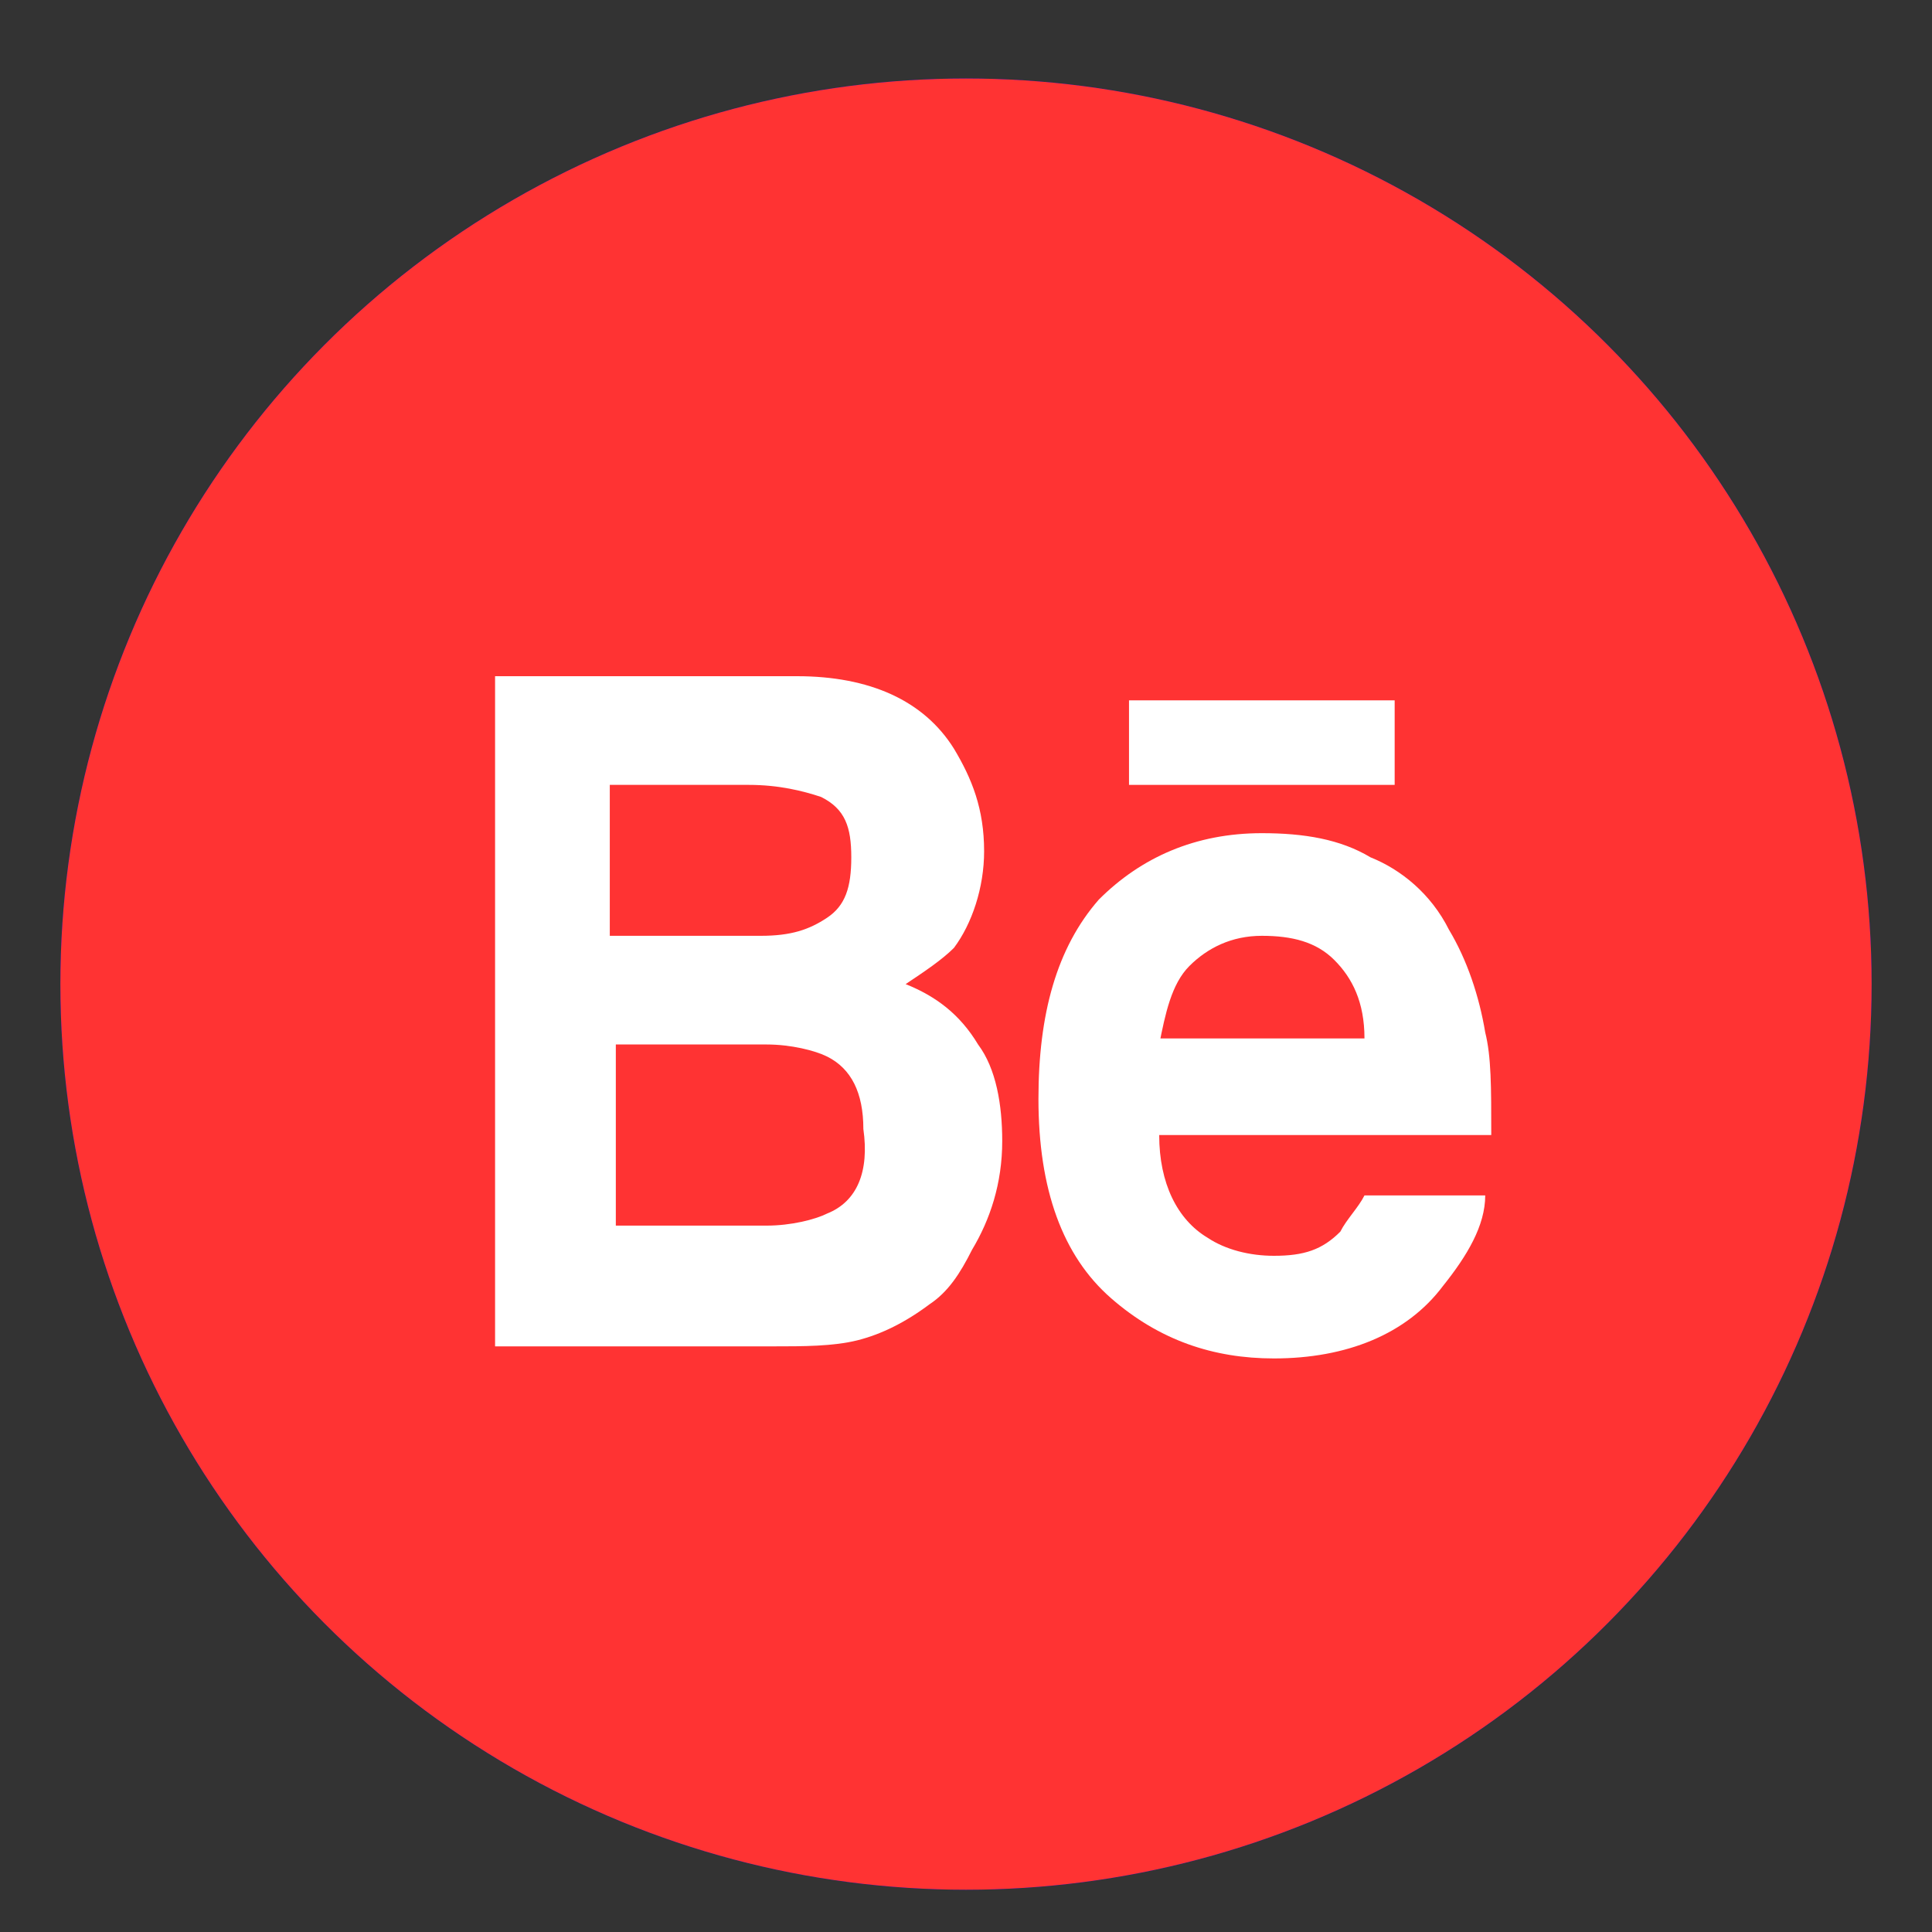 <?xml version="1.0" encoding="utf-8"?>
<!-- Generator: Adobe Illustrator 24.0.1, SVG Export Plug-In . SVG Version: 6.00 Build 0)  -->
<svg version="1.1" id="Layer_1" xmlns="http://www.w3.org/2000/svg" xmlns:xlink="http://www.w3.org/1999/xlink" x="0px" y="0px"
	 viewBox="0 0 32 32" style="enable-background:new 0 0 32 32;" xml:space="preserve">
<rect x="0" y="0" width="32" height="32" fill="#333333" stroke="none"/>
<style type="text/css">
	.st0{fill:#0000FF;}
	.st1{display:none;}
	.st2{display:inline;fill:#00FFDA;}
	.st3{fill:#FF3333;}
	.st4{fill:#FFFFFF;}
	.st5{display:none;fill:#FFFFFF;}
</style>
<g id="behance_5_">
	<circle class="st0" cx="16" cy="16.3" r="15"/>
</g>
<g id="vimeo_5_" class="st1">
	<circle class="st2" cx="16" cy="16.3" r="15"/>
</g>
<g>
	<circle class="st3" cx="16" cy="16.3" r="15"/>
</g>
<g>
	<rect x="18.7" y="11.6" class="st4" width="4.4" height="1.4"/>
	<path class="st4" d="M24.6,17.1c-0.1-0.6-0.3-1.2-0.6-1.7c-0.3-0.6-0.8-1-1.3-1.2c-0.5-0.3-1.1-0.4-1.8-0.4c-1.1,0-2,0.4-2.7,1.1
		c-0.7,0.8-1,1.9-1,3.3c0,1.5,0.4,2.6,1.2,3.3c0.8,0.7,1.7,1,2.7,1c1.2,0,2.2-0.4,2.8-1.2c0.4-0.5,0.7-1,0.7-1.5h-2
		c-0.1,0.2-0.3,0.4-0.4,0.6c-0.3,0.3-0.6,0.4-1.1,0.4c-0.4,0-0.8-0.1-1.1-0.3c-0.5-0.3-0.8-0.9-0.8-1.7h5.5
		C24.7,18,24.7,17.5,24.6,17.1z M19.2,17.3c0.1-0.5,0.2-1,0.5-1.3c0.3-0.3,0.7-0.5,1.2-0.5c0.5,0,0.9,0.1,1.2,0.4
		c0.3,0.3,0.5,0.7,0.5,1.3H19.2z"/>
	<path class="st4" d="M15,16.3c0.3-0.2,0.6-0.4,0.8-0.6c0.3-0.4,0.5-1,0.5-1.6c0-0.7-0.2-1.2-0.5-1.7c-0.5-0.8-1.4-1.2-2.6-1.2H8.2
		v11.1h4.6c0.5,0,1,0,1.4-0.1c0.4-0.1,0.8-0.3,1.2-0.6c0.3-0.2,0.5-0.5,0.7-0.9c0.3-0.5,0.5-1.1,0.5-1.8c0-0.6-0.1-1.2-0.4-1.6
		C15.9,16.8,15.5,16.5,15,16.3z M10.2,13h2.2c0.5,0,0.9,0.1,1.2,0.2c0.4,0.2,0.5,0.5,0.5,1c0,0.5-0.1,0.8-0.4,1
		c-0.3,0.2-0.6,0.3-1.1,0.3h-2.5V13z M13.7,20.1c-0.2,0.1-0.6,0.2-1,0.2h-2.5v-3h2.5c0.4,0,0.8,0.1,1,0.2c0.4,0.2,0.6,0.6,0.6,1.2
		C14.4,19.4,14.2,19.9,13.7,20.1z"/>
</g>
<path class="st5" d="M22.4,13.7c-0.1,1.3-1,3.2-2.8,5.5c-1.9,2.4-3.4,3.6-4.7,3.6c-0.8,0-1.5-0.7-2-2.2c-0.4-1.4-0.7-2.7-1.1-4.1
	c-0.4-1.5-0.8-2.2-1.3-2.2c-0.1,0-0.5,0.2-1.1,0.6l-0.6-0.8c0.7-0.6,1.3-1.2,2-1.8c0.9-0.8,1.6-1.2,2-1.2c1.1-0.1,1.7,0.6,2,2.2
	c0.3,1.7,0.4,2.7,0.5,3.1c0.3,1.4,0.6,2.1,1,2.1c0.3,0,0.7-0.5,1.3-1.4c0.6-0.9,0.9-1.6,0.9-2.1c0.1-0.8-0.2-1.2-0.9-1.2
	c-0.3,0-0.7,0.1-1,0.2c0.7-2.2,2-3.3,3.9-3.2C21.8,11,22.5,11.9,22.4,13.7z"/>
<path class="st5" d="M20.9,25.2h-9.7c-2.2,0-4-1.8-4-4v-9.7c0-2.2,1.8-4,4-4h9.7c2.2,0,4,1.8,4,4v9.7C25,23.4,23.2,25.2,20.9,25.2z
	 M11.2,9.3c-1.2,0-2.3,1-2.3,2.2v9.7c0,1.2,1,2.2,2.3,2.2h9.7c1.2,0,2.2-1,2.2-2.2v-9.7c0-1.2-1-2.2-2.2-2.2H11.2z M16.1,21
	c-2.5,0-4.6-2-4.6-4.6c0-2.5,2.1-4.6,4.6-4.6c2.5,0,4.6,2,4.6,4.6C20.7,19,18.6,21,16.1,21z M16.1,13.6c-1.6,0-2.8,1.3-2.8,2.8
	c0,1.5,1.3,2.8,2.8,2.8c1.6,0,2.8-1.3,2.8-2.8C18.9,14.9,17.6,13.6,16.1,13.6z M20.9,10.7c-0.6,0-1.2,0.5-1.2,1.2
	c0,0.6,0.5,1.2,1.2,1.2c0.6,0,1.2-0.5,1.2-1.2C22,11.3,21.5,10.7,20.9,10.7z"/>
</svg>
